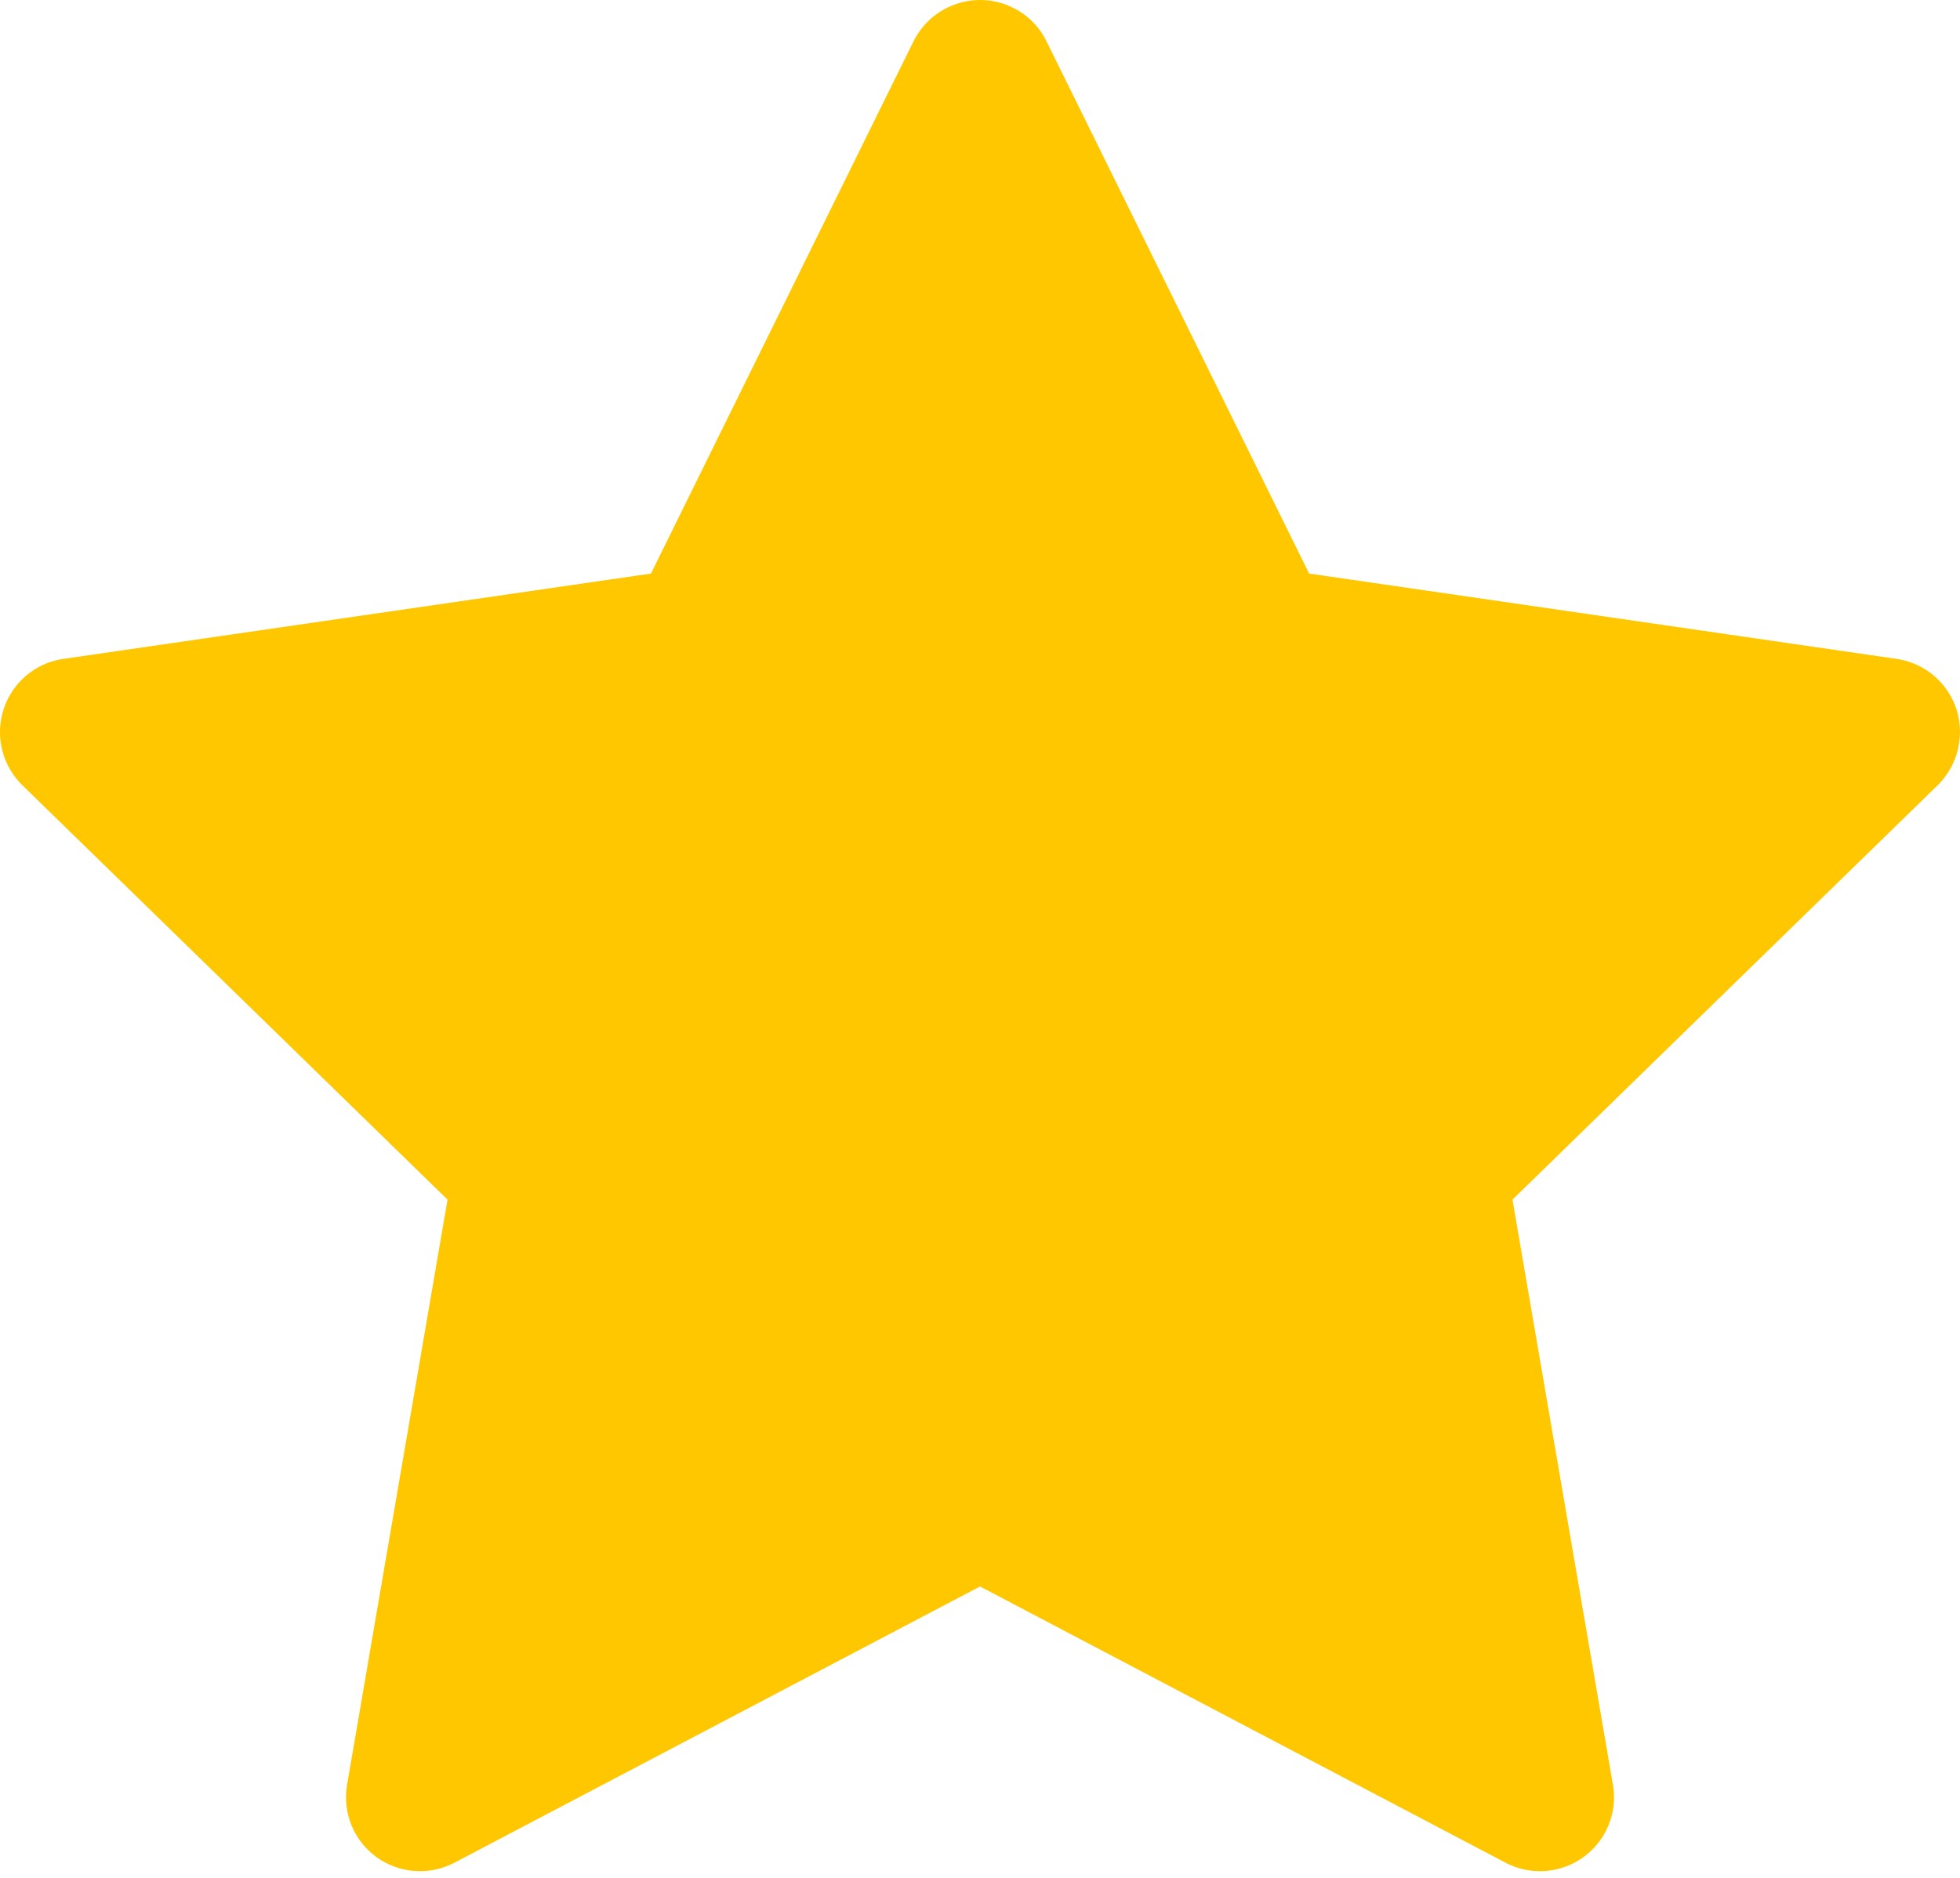 <svg width="24" height="23" viewBox="0 0 24 23" fill="none" xmlns="http://www.w3.org/2000/svg">
<path d="M23.224 8.07L16.03 7.025L12.813 0.504C12.726 0.326 12.581 0.181 12.402 0.094C11.955 -0.128 11.411 0.057 11.187 0.504L7.971 7.025L0.776 8.07C0.577 8.099 0.396 8.192 0.257 8.334C0.089 8.506 -0.003 8.739 7.97568e-05 8.979C0.003 9.22 0.102 9.45 0.274 9.618L5.48 14.693L4.25 21.859C4.221 22.026 4.24 22.197 4.303 22.354C4.367 22.511 4.473 22.646 4.61 22.746C4.747 22.845 4.909 22.904 5.078 22.916C5.246 22.928 5.415 22.893 5.565 22.814L12 19.431L18.435 22.814C18.611 22.907 18.815 22.939 19.011 22.905C19.504 22.82 19.835 22.352 19.75 21.859L18.52 14.693L23.726 9.618C23.867 9.479 23.961 9.297 23.989 9.099C24.066 8.603 23.72 8.144 23.224 8.07Z" fill="#FFC700"/>
</svg>
